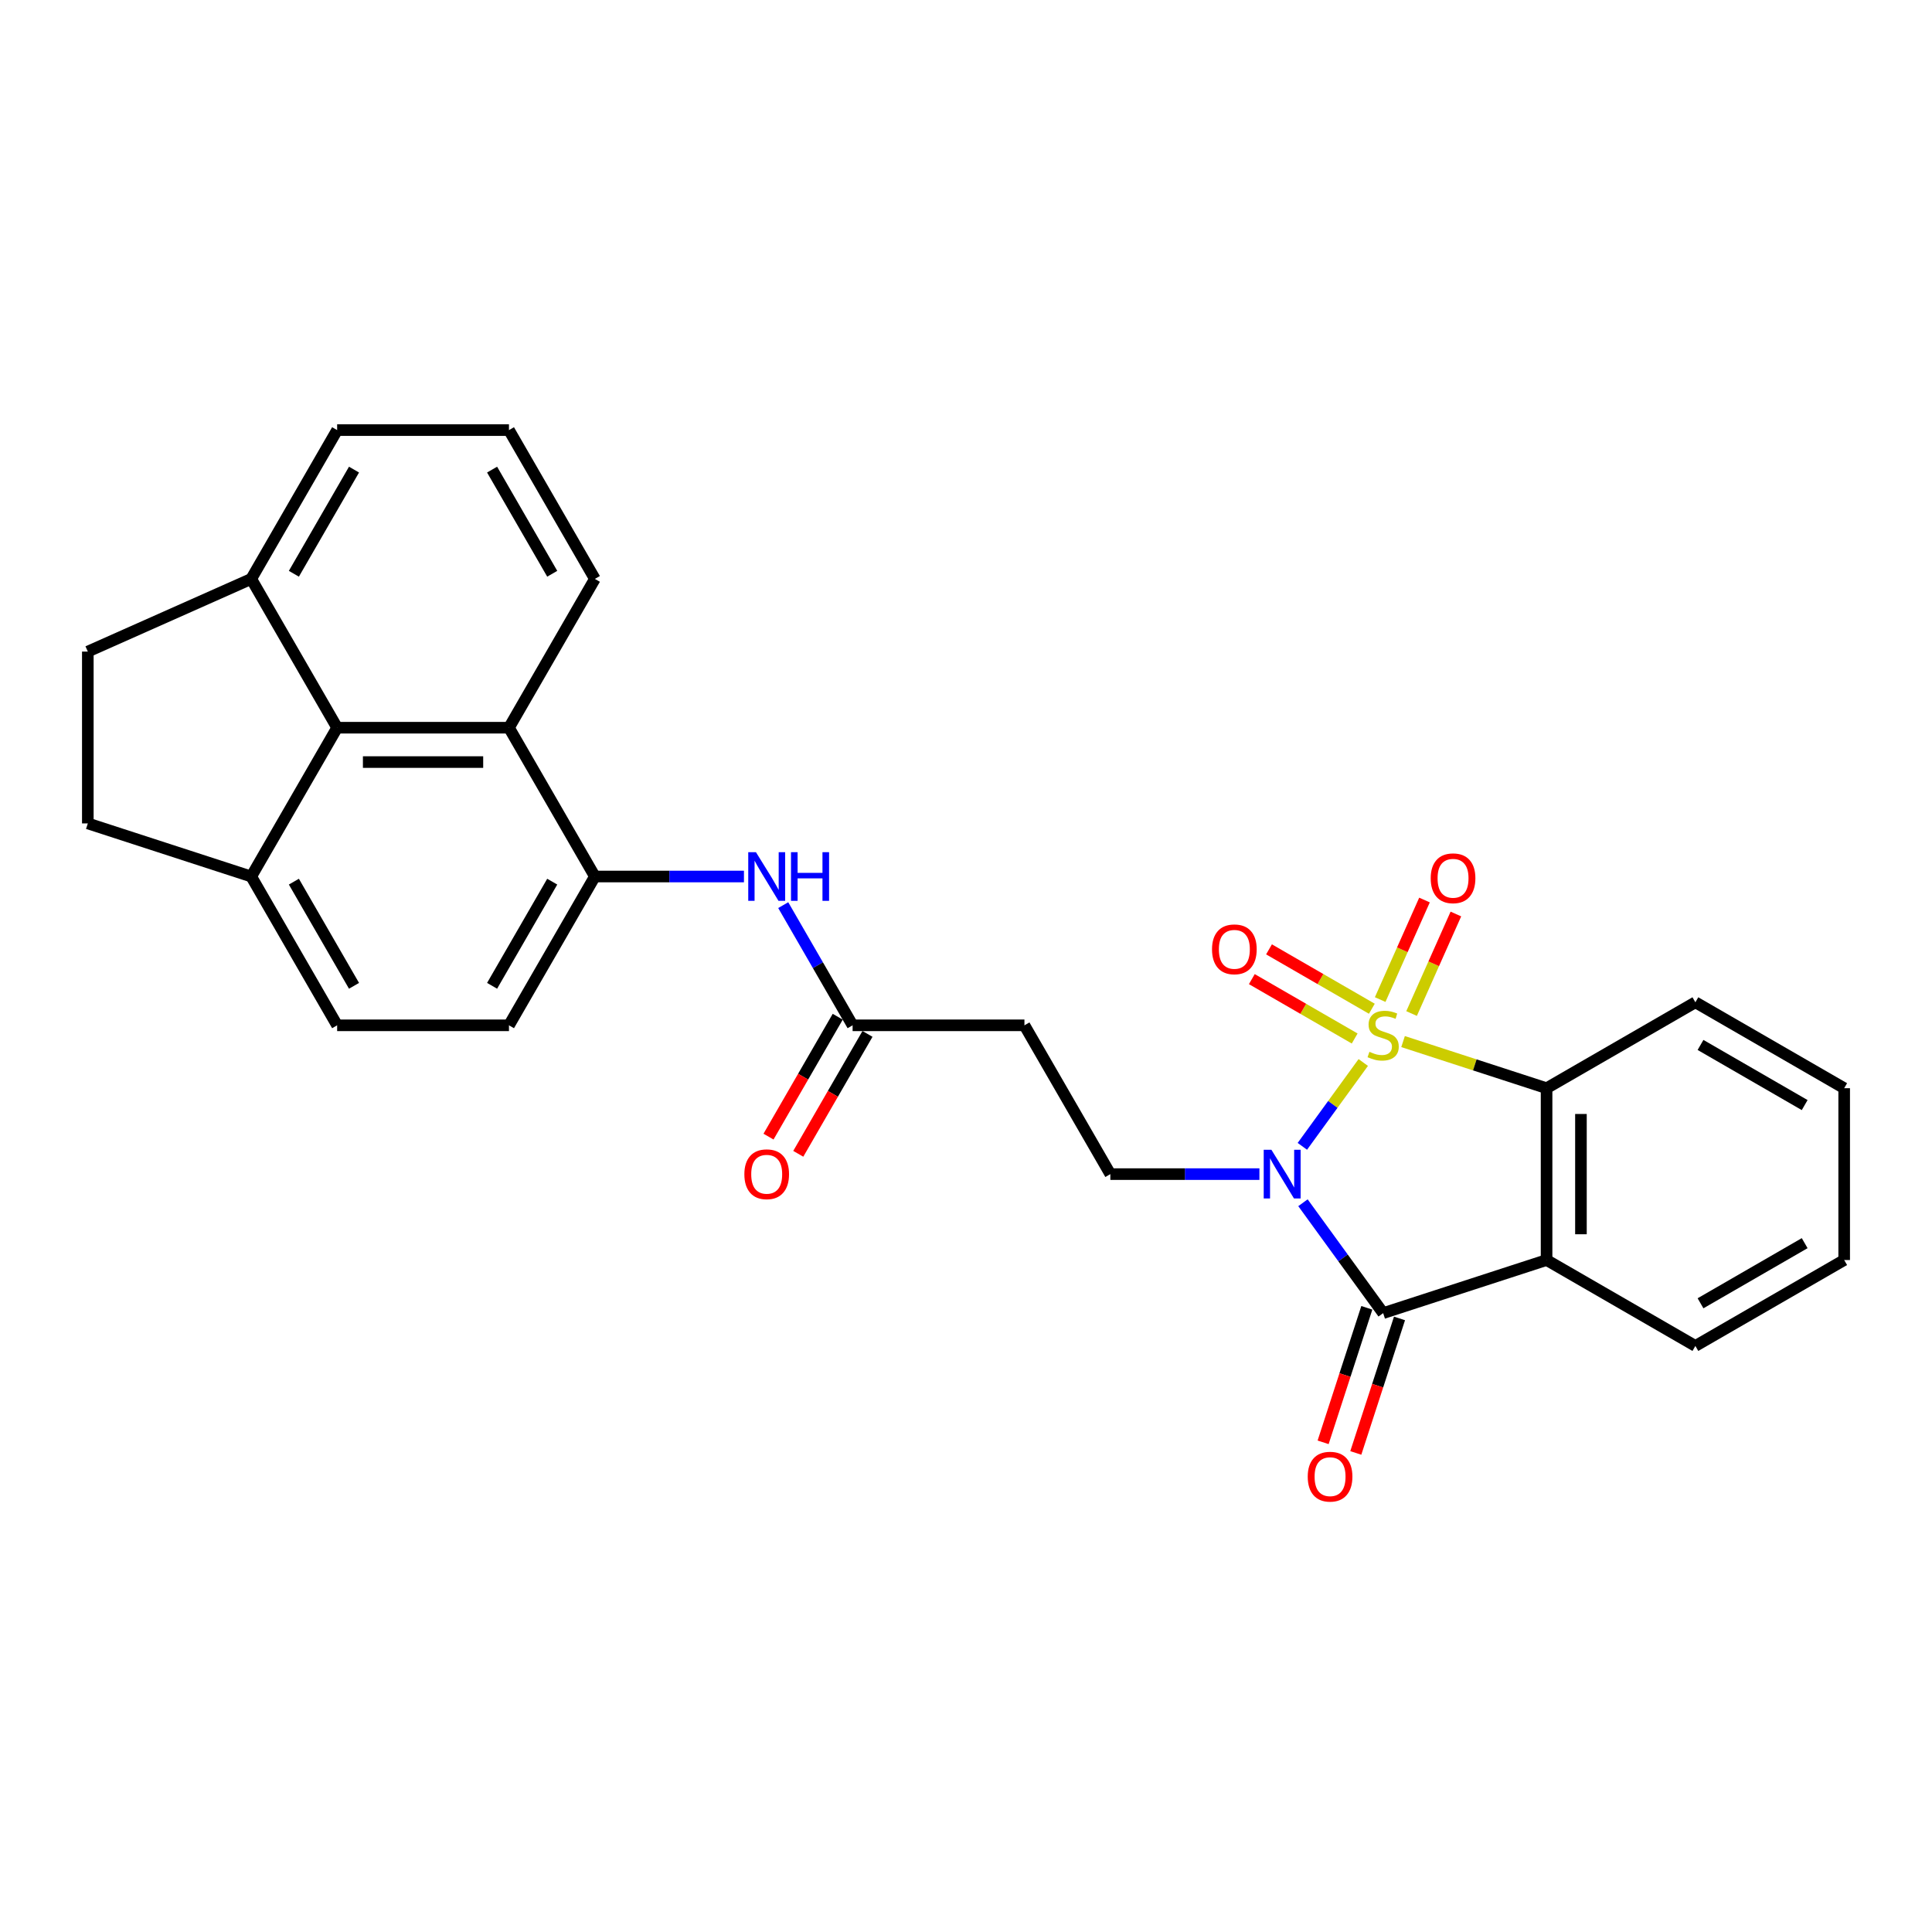 <?xml version='1.0' encoding='iso-8859-1'?>
<svg version='1.1' baseProfile='full'
              xmlns='http://www.w3.org/2000/svg'
                      xmlns:rdkit='http://www.rdkit.org/xml'
                      xmlns:xlink='http://www.w3.org/1999/xlink'
                  xml:space='preserve'
width='1000px' height='1000px' viewBox='0 0 1000 1000'>
<!-- END OF HEADER -->
<rect style='opacity:1.0;fill:#FFFFFF;stroke:none' width='1000' height='1000' x='0' y='0'> </rect>
<path class='bond-0' d='M 705.624,549.946 L 689.859,571.644' style='fill:none;fill-rule:evenodd;stroke:#CCCC00;stroke-width:6px;stroke-linecap:butt;stroke-linejoin:miter;stroke-opacity:1' />
<path class='bond-0' d='M 689.859,571.644 L 674.095,593.342' style='fill:none;fill-rule:evenodd;stroke:#0000FF;stroke-width:6px;stroke-linecap:butt;stroke-linejoin:miter;stroke-opacity:1' />
<path class='bond-3' d='M 726.222,539.117 L 763.363,551.185' style='fill:none;fill-rule:evenodd;stroke:#CCCC00;stroke-width:6px;stroke-linecap:butt;stroke-linejoin:miter;stroke-opacity:1' />
<path class='bond-3' d='M 763.363,551.185 L 800.505,563.253' style='fill:none;fill-rule:evenodd;stroke:#000000;stroke-width:6px;stroke-linecap:butt;stroke-linejoin:miter;stroke-opacity:1' />
<path class='bond-6' d='M 710.071,522.123 L 683.454,506.755' style='fill:none;fill-rule:evenodd;stroke:#CCCC00;stroke-width:6px;stroke-linecap:butt;stroke-linejoin:miter;stroke-opacity:1' />
<path class='bond-6' d='M 683.454,506.755 L 656.837,491.388' style='fill:none;fill-rule:evenodd;stroke:#FF0000;stroke-width:6px;stroke-linecap:butt;stroke-linejoin:miter;stroke-opacity:1' />
<path class='bond-6' d='M 701.177,537.527 L 674.56,522.159' style='fill:none;fill-rule:evenodd;stroke:#CCCC00;stroke-width:6px;stroke-linecap:butt;stroke-linejoin:miter;stroke-opacity:1' />
<path class='bond-6' d='M 674.56,522.159 L 647.944,506.792' style='fill:none;fill-rule:evenodd;stroke:#FF0000;stroke-width:6px;stroke-linecap:butt;stroke-linejoin:miter;stroke-opacity:1' />
<path class='bond-7' d='M 730.628,524.607 L 742.097,498.847' style='fill:none;fill-rule:evenodd;stroke:#CCCC00;stroke-width:6px;stroke-linecap:butt;stroke-linejoin:miter;stroke-opacity:1' />
<path class='bond-7' d='M 742.097,498.847 L 753.566,473.087' style='fill:none;fill-rule:evenodd;stroke:#FF0000;stroke-width:6px;stroke-linecap:butt;stroke-linejoin:miter;stroke-opacity:1' />
<path class='bond-7' d='M 714.379,517.372 L 725.848,491.612' style='fill:none;fill-rule:evenodd;stroke:#CCCC00;stroke-width:6px;stroke-linecap:butt;stroke-linejoin:miter;stroke-opacity:1' />
<path class='bond-7' d='M 725.848,491.612 L 737.317,465.853' style='fill:none;fill-rule:evenodd;stroke:#FF0000;stroke-width:6px;stroke-linecap:butt;stroke-linejoin:miter;stroke-opacity:1' />
<path class='bond-1' d='M 674.413,622.537 L 695.168,651.104' style='fill:none;fill-rule:evenodd;stroke:#0000FF;stroke-width:6px;stroke-linecap:butt;stroke-linejoin:miter;stroke-opacity:1' />
<path class='bond-1' d='M 695.168,651.104 L 715.923,679.671' style='fill:none;fill-rule:evenodd;stroke:#000000;stroke-width:6px;stroke-linecap:butt;stroke-linejoin:miter;stroke-opacity:1' />
<path class='bond-4' d='M 651.873,607.721 L 613.293,607.721' style='fill:none;fill-rule:evenodd;stroke:#0000FF;stroke-width:6px;stroke-linecap:butt;stroke-linejoin:miter;stroke-opacity:1' />
<path class='bond-4' d='M 613.293,607.721 L 574.713,607.721' style='fill:none;fill-rule:evenodd;stroke:#000000;stroke-width:6px;stroke-linecap:butt;stroke-linejoin:miter;stroke-opacity:1' />
<path class='bond-13' d='M 707.465,676.922 L 696.154,711.734' style='fill:none;fill-rule:evenodd;stroke:#000000;stroke-width:6px;stroke-linecap:butt;stroke-linejoin:miter;stroke-opacity:1' />
<path class='bond-13' d='M 696.154,711.734 L 684.843,746.546' style='fill:none;fill-rule:evenodd;stroke:#FF0000;stroke-width:6px;stroke-linecap:butt;stroke-linejoin:miter;stroke-opacity:1' />
<path class='bond-13' d='M 724.381,682.419 L 713.07,717.231' style='fill:none;fill-rule:evenodd;stroke:#000000;stroke-width:6px;stroke-linecap:butt;stroke-linejoin:miter;stroke-opacity:1' />
<path class='bond-13' d='M 713.07,717.231 L 701.759,752.042' style='fill:none;fill-rule:evenodd;stroke:#FF0000;stroke-width:6px;stroke-linecap:butt;stroke-linejoin:miter;stroke-opacity:1' />
<path class='bond-28' d='M 715.923,679.671 L 800.505,652.188' style='fill:none;fill-rule:evenodd;stroke:#000000;stroke-width:6px;stroke-linecap:butt;stroke-linejoin:miter;stroke-opacity:1' />
<path class='bond-2' d='M 800.505,652.188 L 800.505,563.253' style='fill:none;fill-rule:evenodd;stroke:#000000;stroke-width:6px;stroke-linecap:butt;stroke-linejoin:miter;stroke-opacity:1' />
<path class='bond-2' d='M 818.292,638.848 L 818.292,576.593' style='fill:none;fill-rule:evenodd;stroke:#000000;stroke-width:6px;stroke-linecap:butt;stroke-linejoin:miter;stroke-opacity:1' />
<path class='bond-21' d='M 800.505,652.188 L 877.525,696.656' style='fill:none;fill-rule:evenodd;stroke:#000000;stroke-width:6px;stroke-linecap:butt;stroke-linejoin:miter;stroke-opacity:1' />
<path class='bond-22' d='M 800.505,563.253 L 877.525,518.785' style='fill:none;fill-rule:evenodd;stroke:#000000;stroke-width:6px;stroke-linecap:butt;stroke-linejoin:miter;stroke-opacity:1' />
<path class='bond-12' d='M 574.713,607.721 L 530.245,530.701' style='fill:none;fill-rule:evenodd;stroke:#000000;stroke-width:6px;stroke-linecap:butt;stroke-linejoin:miter;stroke-opacity:1' />
<path class='bond-5' d='M 307.907,453.68 L 346.487,453.68' style='fill:none;fill-rule:evenodd;stroke:#000000;stroke-width:6px;stroke-linecap:butt;stroke-linejoin:miter;stroke-opacity:1' />
<path class='bond-5' d='M 346.487,453.68 L 385.067,453.68' style='fill:none;fill-rule:evenodd;stroke:#0000FF;stroke-width:6px;stroke-linecap:butt;stroke-linejoin:miter;stroke-opacity:1' />
<path class='bond-9' d='M 307.907,453.68 L 263.44,376.66' style='fill:none;fill-rule:evenodd;stroke:#000000;stroke-width:6px;stroke-linecap:butt;stroke-linejoin:miter;stroke-opacity:1' />
<path class='bond-16' d='M 307.907,453.68 L 263.44,530.701' style='fill:none;fill-rule:evenodd;stroke:#000000;stroke-width:6px;stroke-linecap:butt;stroke-linejoin:miter;stroke-opacity:1' />
<path class='bond-16' d='M 285.833,456.34 L 254.706,510.254' style='fill:none;fill-rule:evenodd;stroke:#000000;stroke-width:6px;stroke-linecap:butt;stroke-linejoin:miter;stroke-opacity:1' />
<path class='bond-8' d='M 174.505,376.66 L 263.44,376.66' style='fill:none;fill-rule:evenodd;stroke:#000000;stroke-width:6px;stroke-linecap:butt;stroke-linejoin:miter;stroke-opacity:1' />
<path class='bond-8' d='M 187.845,394.447 L 250.099,394.447' style='fill:none;fill-rule:evenodd;stroke:#000000;stroke-width:6px;stroke-linecap:butt;stroke-linejoin:miter;stroke-opacity:1' />
<path class='bond-15' d='M 174.505,376.66 L 130.037,299.64' style='fill:none;fill-rule:evenodd;stroke:#000000;stroke-width:6px;stroke-linecap:butt;stroke-linejoin:miter;stroke-opacity:1' />
<path class='bond-30' d='M 174.505,376.66 L 130.037,453.68' style='fill:none;fill-rule:evenodd;stroke:#000000;stroke-width:6px;stroke-linecap:butt;stroke-linejoin:miter;stroke-opacity:1' />
<path class='bond-23' d='M 263.44,376.66 L 307.907,299.64' style='fill:none;fill-rule:evenodd;stroke:#000000;stroke-width:6px;stroke-linecap:butt;stroke-linejoin:miter;stroke-opacity:1' />
<path class='bond-10' d='M 405.397,468.497 L 423.353,499.599' style='fill:none;fill-rule:evenodd;stroke:#0000FF;stroke-width:6px;stroke-linecap:butt;stroke-linejoin:miter;stroke-opacity:1' />
<path class='bond-10' d='M 423.353,499.599 L 441.31,530.701' style='fill:none;fill-rule:evenodd;stroke:#000000;stroke-width:6px;stroke-linecap:butt;stroke-linejoin:miter;stroke-opacity:1' />
<path class='bond-11' d='M 441.31,530.701 L 530.245,530.701' style='fill:none;fill-rule:evenodd;stroke:#000000;stroke-width:6px;stroke-linecap:butt;stroke-linejoin:miter;stroke-opacity:1' />
<path class='bond-17' d='M 433.608,526.254 L 415.693,557.284' style='fill:none;fill-rule:evenodd;stroke:#000000;stroke-width:6px;stroke-linecap:butt;stroke-linejoin:miter;stroke-opacity:1' />
<path class='bond-17' d='M 415.693,557.284 L 397.777,588.315' style='fill:none;fill-rule:evenodd;stroke:#FF0000;stroke-width:6px;stroke-linecap:butt;stroke-linejoin:miter;stroke-opacity:1' />
<path class='bond-17' d='M 449.012,535.147 L 431.097,566.178' style='fill:none;fill-rule:evenodd;stroke:#000000;stroke-width:6px;stroke-linecap:butt;stroke-linejoin:miter;stroke-opacity:1' />
<path class='bond-17' d='M 431.097,566.178 L 413.181,597.209' style='fill:none;fill-rule:evenodd;stroke:#FF0000;stroke-width:6px;stroke-linecap:butt;stroke-linejoin:miter;stroke-opacity:1' />
<path class='bond-14' d='M 130.037,453.68 L 174.505,530.701' style='fill:none;fill-rule:evenodd;stroke:#000000;stroke-width:6px;stroke-linecap:butt;stroke-linejoin:miter;stroke-opacity:1' />
<path class='bond-14' d='M 152.111,456.34 L 183.238,510.254' style='fill:none;fill-rule:evenodd;stroke:#000000;stroke-width:6px;stroke-linecap:butt;stroke-linejoin:miter;stroke-opacity:1' />
<path class='bond-19' d='M 130.037,453.68 L 45.455,426.198' style='fill:none;fill-rule:evenodd;stroke:#000000;stroke-width:6px;stroke-linecap:butt;stroke-linejoin:miter;stroke-opacity:1' />
<path class='bond-20' d='M 130.037,299.64 L 45.455,337.263' style='fill:none;fill-rule:evenodd;stroke:#000000;stroke-width:6px;stroke-linecap:butt;stroke-linejoin:miter;stroke-opacity:1' />
<path class='bond-31' d='M 130.037,299.64 L 174.505,222.62' style='fill:none;fill-rule:evenodd;stroke:#000000;stroke-width:6px;stroke-linecap:butt;stroke-linejoin:miter;stroke-opacity:1' />
<path class='bond-31' d='M 152.111,296.981 L 183.238,243.067' style='fill:none;fill-rule:evenodd;stroke:#000000;stroke-width:6px;stroke-linecap:butt;stroke-linejoin:miter;stroke-opacity:1' />
<path class='bond-18' d='M 263.44,530.701 L 174.505,530.701' style='fill:none;fill-rule:evenodd;stroke:#000000;stroke-width:6px;stroke-linecap:butt;stroke-linejoin:miter;stroke-opacity:1' />
<path class='bond-32' d='M 45.455,426.198 L 45.455,337.263' style='fill:none;fill-rule:evenodd;stroke:#000000;stroke-width:6px;stroke-linecap:butt;stroke-linejoin:miter;stroke-opacity:1' />
<path class='bond-29' d='M 877.525,696.656 L 954.545,652.188' style='fill:none;fill-rule:evenodd;stroke:#000000;stroke-width:6px;stroke-linecap:butt;stroke-linejoin:miter;stroke-opacity:1' />
<path class='bond-29' d='M 880.185,674.582 L 934.099,643.454' style='fill:none;fill-rule:evenodd;stroke:#000000;stroke-width:6px;stroke-linecap:butt;stroke-linejoin:miter;stroke-opacity:1' />
<path class='bond-27' d='M 877.525,518.785 L 954.545,563.253' style='fill:none;fill-rule:evenodd;stroke:#000000;stroke-width:6px;stroke-linecap:butt;stroke-linejoin:miter;stroke-opacity:1' />
<path class='bond-27' d='M 880.185,540.86 L 934.099,571.987' style='fill:none;fill-rule:evenodd;stroke:#000000;stroke-width:6px;stroke-linecap:butt;stroke-linejoin:miter;stroke-opacity:1' />
<path class='bond-24' d='M 307.907,299.64 L 263.44,222.62' style='fill:none;fill-rule:evenodd;stroke:#000000;stroke-width:6px;stroke-linecap:butt;stroke-linejoin:miter;stroke-opacity:1' />
<path class='bond-24' d='M 285.833,296.981 L 254.706,243.067' style='fill:none;fill-rule:evenodd;stroke:#000000;stroke-width:6px;stroke-linecap:butt;stroke-linejoin:miter;stroke-opacity:1' />
<path class='bond-25' d='M 263.44,222.62 L 174.505,222.62' style='fill:none;fill-rule:evenodd;stroke:#000000;stroke-width:6px;stroke-linecap:butt;stroke-linejoin:miter;stroke-opacity:1' />
<path class='bond-26' d='M 954.545,652.188 L 954.545,563.253' style='fill:none;fill-rule:evenodd;stroke:#000000;stroke-width:6px;stroke-linecap:butt;stroke-linejoin:miter;stroke-opacity:1' />
<path  class='atom-0' d='M 708.808 544.415
Q 709.093 544.522, 710.267 545.02
Q 711.44 545.518, 712.721 545.838
Q 714.037 546.123, 715.318 546.123
Q 717.702 546.123, 719.089 544.984
Q 720.476 543.81, 720.476 541.783
Q 720.476 540.395, 719.765 539.541
Q 719.089 538.688, 718.022 538.225
Q 716.954 537.763, 715.176 537.229
Q 712.935 536.553, 711.583 535.913
Q 710.267 535.273, 709.306 533.921
Q 708.381 532.569, 708.381 530.292
Q 708.381 527.126, 710.516 525.17
Q 712.686 523.213, 716.954 523.213
Q 719.872 523.213, 723.18 524.6
L 722.362 527.34
Q 719.338 526.094, 717.061 526.094
Q 714.607 526.094, 713.255 527.126
Q 711.903 528.122, 711.939 529.865
Q 711.939 531.217, 712.614 532.035
Q 713.326 532.854, 714.322 533.316
Q 715.354 533.778, 717.061 534.312
Q 719.338 535.024, 720.69 535.735
Q 722.042 536.447, 723.002 537.905
Q 723.998 539.328, 723.998 541.783
Q 723.998 545.269, 721.65 547.154
Q 719.338 549.004, 715.46 549.004
Q 713.219 549.004, 711.512 548.506
Q 709.84 548.044, 707.848 547.225
L 708.808 544.415
' fill='#CCCC00'/>
<path  class='atom-1' d='M 658.081 595.127
L 666.334 608.468
Q 667.152 609.784, 668.468 612.167
Q 669.785 614.551, 669.856 614.693
L 669.856 595.127
L 673.2 595.127
L 673.2 620.314
L 669.749 620.314
L 660.891 605.729
Q 659.859 604.021, 658.757 602.064
Q 657.689 600.108, 657.369 599.503
L 657.369 620.314
L 654.096 620.314
L 654.096 595.127
L 658.081 595.127
' fill='#0000FF'/>
<path  class='atom-7' d='M 627.341 491.374
Q 627.341 485.327, 630.329 481.947
Q 633.318 478.567, 638.903 478.567
Q 644.488 478.567, 647.476 481.947
Q 650.464 485.327, 650.464 491.374
Q 650.464 497.493, 647.44 500.979
Q 644.417 504.43, 638.903 504.43
Q 633.353 504.43, 630.329 500.979
Q 627.341 497.528, 627.341 491.374
M 638.903 501.584
Q 642.745 501.584, 644.808 499.023
Q 646.907 496.426, 646.907 491.374
Q 646.907 486.429, 644.808 483.939
Q 642.745 481.413, 638.903 481.413
Q 635.061 481.413, 632.962 483.904
Q 630.899 486.394, 630.899 491.374
Q 630.899 496.461, 632.962 499.023
Q 635.061 501.584, 638.903 501.584
' fill='#FF0000'/>
<path  class='atom-8' d='M 740.534 454.595
Q 740.534 448.548, 743.523 445.168
Q 746.511 441.789, 752.096 441.789
Q 757.681 441.789, 760.669 445.168
Q 763.658 448.548, 763.658 454.595
Q 763.658 460.714, 760.634 464.2
Q 757.61 467.651, 752.096 467.651
Q 746.546 467.651, 743.523 464.2
Q 740.534 460.75, 740.534 454.595
M 752.096 464.805
Q 755.938 464.805, 758.001 462.244
Q 760.1 459.647, 760.1 454.595
Q 760.1 449.651, 758.001 447.16
Q 755.938 444.635, 752.096 444.635
Q 748.254 444.635, 746.155 447.125
Q 744.092 449.615, 744.092 454.595
Q 744.092 459.683, 746.155 462.244
Q 748.254 464.805, 752.096 464.805
' fill='#FF0000'/>
<path  class='atom-11' d='M 391.275 441.087
L 399.528 454.427
Q 400.347 455.744, 401.663 458.127
Q 402.979 460.511, 403.05 460.653
L 403.05 441.087
L 406.394 441.087
L 406.394 466.274
L 402.943 466.274
L 394.085 451.688
Q 393.054 449.981, 391.951 448.024
Q 390.884 446.068, 390.564 445.463
L 390.564 466.274
L 387.291 466.274
L 387.291 441.087
L 391.275 441.087
' fill='#0000FF'/>
<path  class='atom-11' d='M 409.418 441.087
L 412.833 441.087
L 412.833 451.795
L 425.711 451.795
L 425.711 441.087
L 429.126 441.087
L 429.126 466.274
L 425.711 466.274
L 425.711 454.641
L 412.833 454.641
L 412.833 466.274
L 409.418 466.274
L 409.418 441.087
' fill='#0000FF'/>
<path  class='atom-14' d='M 676.879 764.324
Q 676.879 758.277, 679.867 754.897
Q 682.855 751.518, 688.44 751.518
Q 694.025 751.518, 697.014 754.897
Q 700.002 758.277, 700.002 764.324
Q 700.002 770.443, 696.978 773.929
Q 693.954 777.38, 688.44 777.38
Q 682.891 777.38, 679.867 773.929
Q 676.879 770.479, 676.879 764.324
M 688.44 774.534
Q 692.282 774.534, 694.346 771.973
Q 696.444 769.376, 696.444 764.324
Q 696.444 759.379, 694.346 756.889
Q 692.282 754.364, 688.44 754.364
Q 684.598 754.364, 682.499 756.854
Q 680.436 759.344, 680.436 764.324
Q 680.436 769.411, 682.499 771.973
Q 684.598 774.534, 688.44 774.534
' fill='#FF0000'/>
<path  class='atom-18' d='M 385.281 607.792
Q 385.281 601.744, 388.269 598.365
Q 391.257 594.985, 396.842 594.985
Q 402.428 594.985, 405.416 598.365
Q 408.404 601.744, 408.404 607.792
Q 408.404 613.911, 405.38 617.397
Q 402.356 620.848, 396.842 620.848
Q 391.293 620.848, 388.269 617.397
Q 385.281 613.946, 385.281 607.792
M 396.842 618.002
Q 400.684 618.002, 402.748 615.44
Q 404.847 612.843, 404.847 607.792
Q 404.847 602.847, 402.748 600.357
Q 400.684 597.831, 396.842 597.831
Q 393 597.831, 390.902 600.321
Q 388.838 602.811, 388.838 607.792
Q 388.838 612.879, 390.902 615.44
Q 393 618.002, 396.842 618.002
' fill='#FF0000'/>
</svg>
